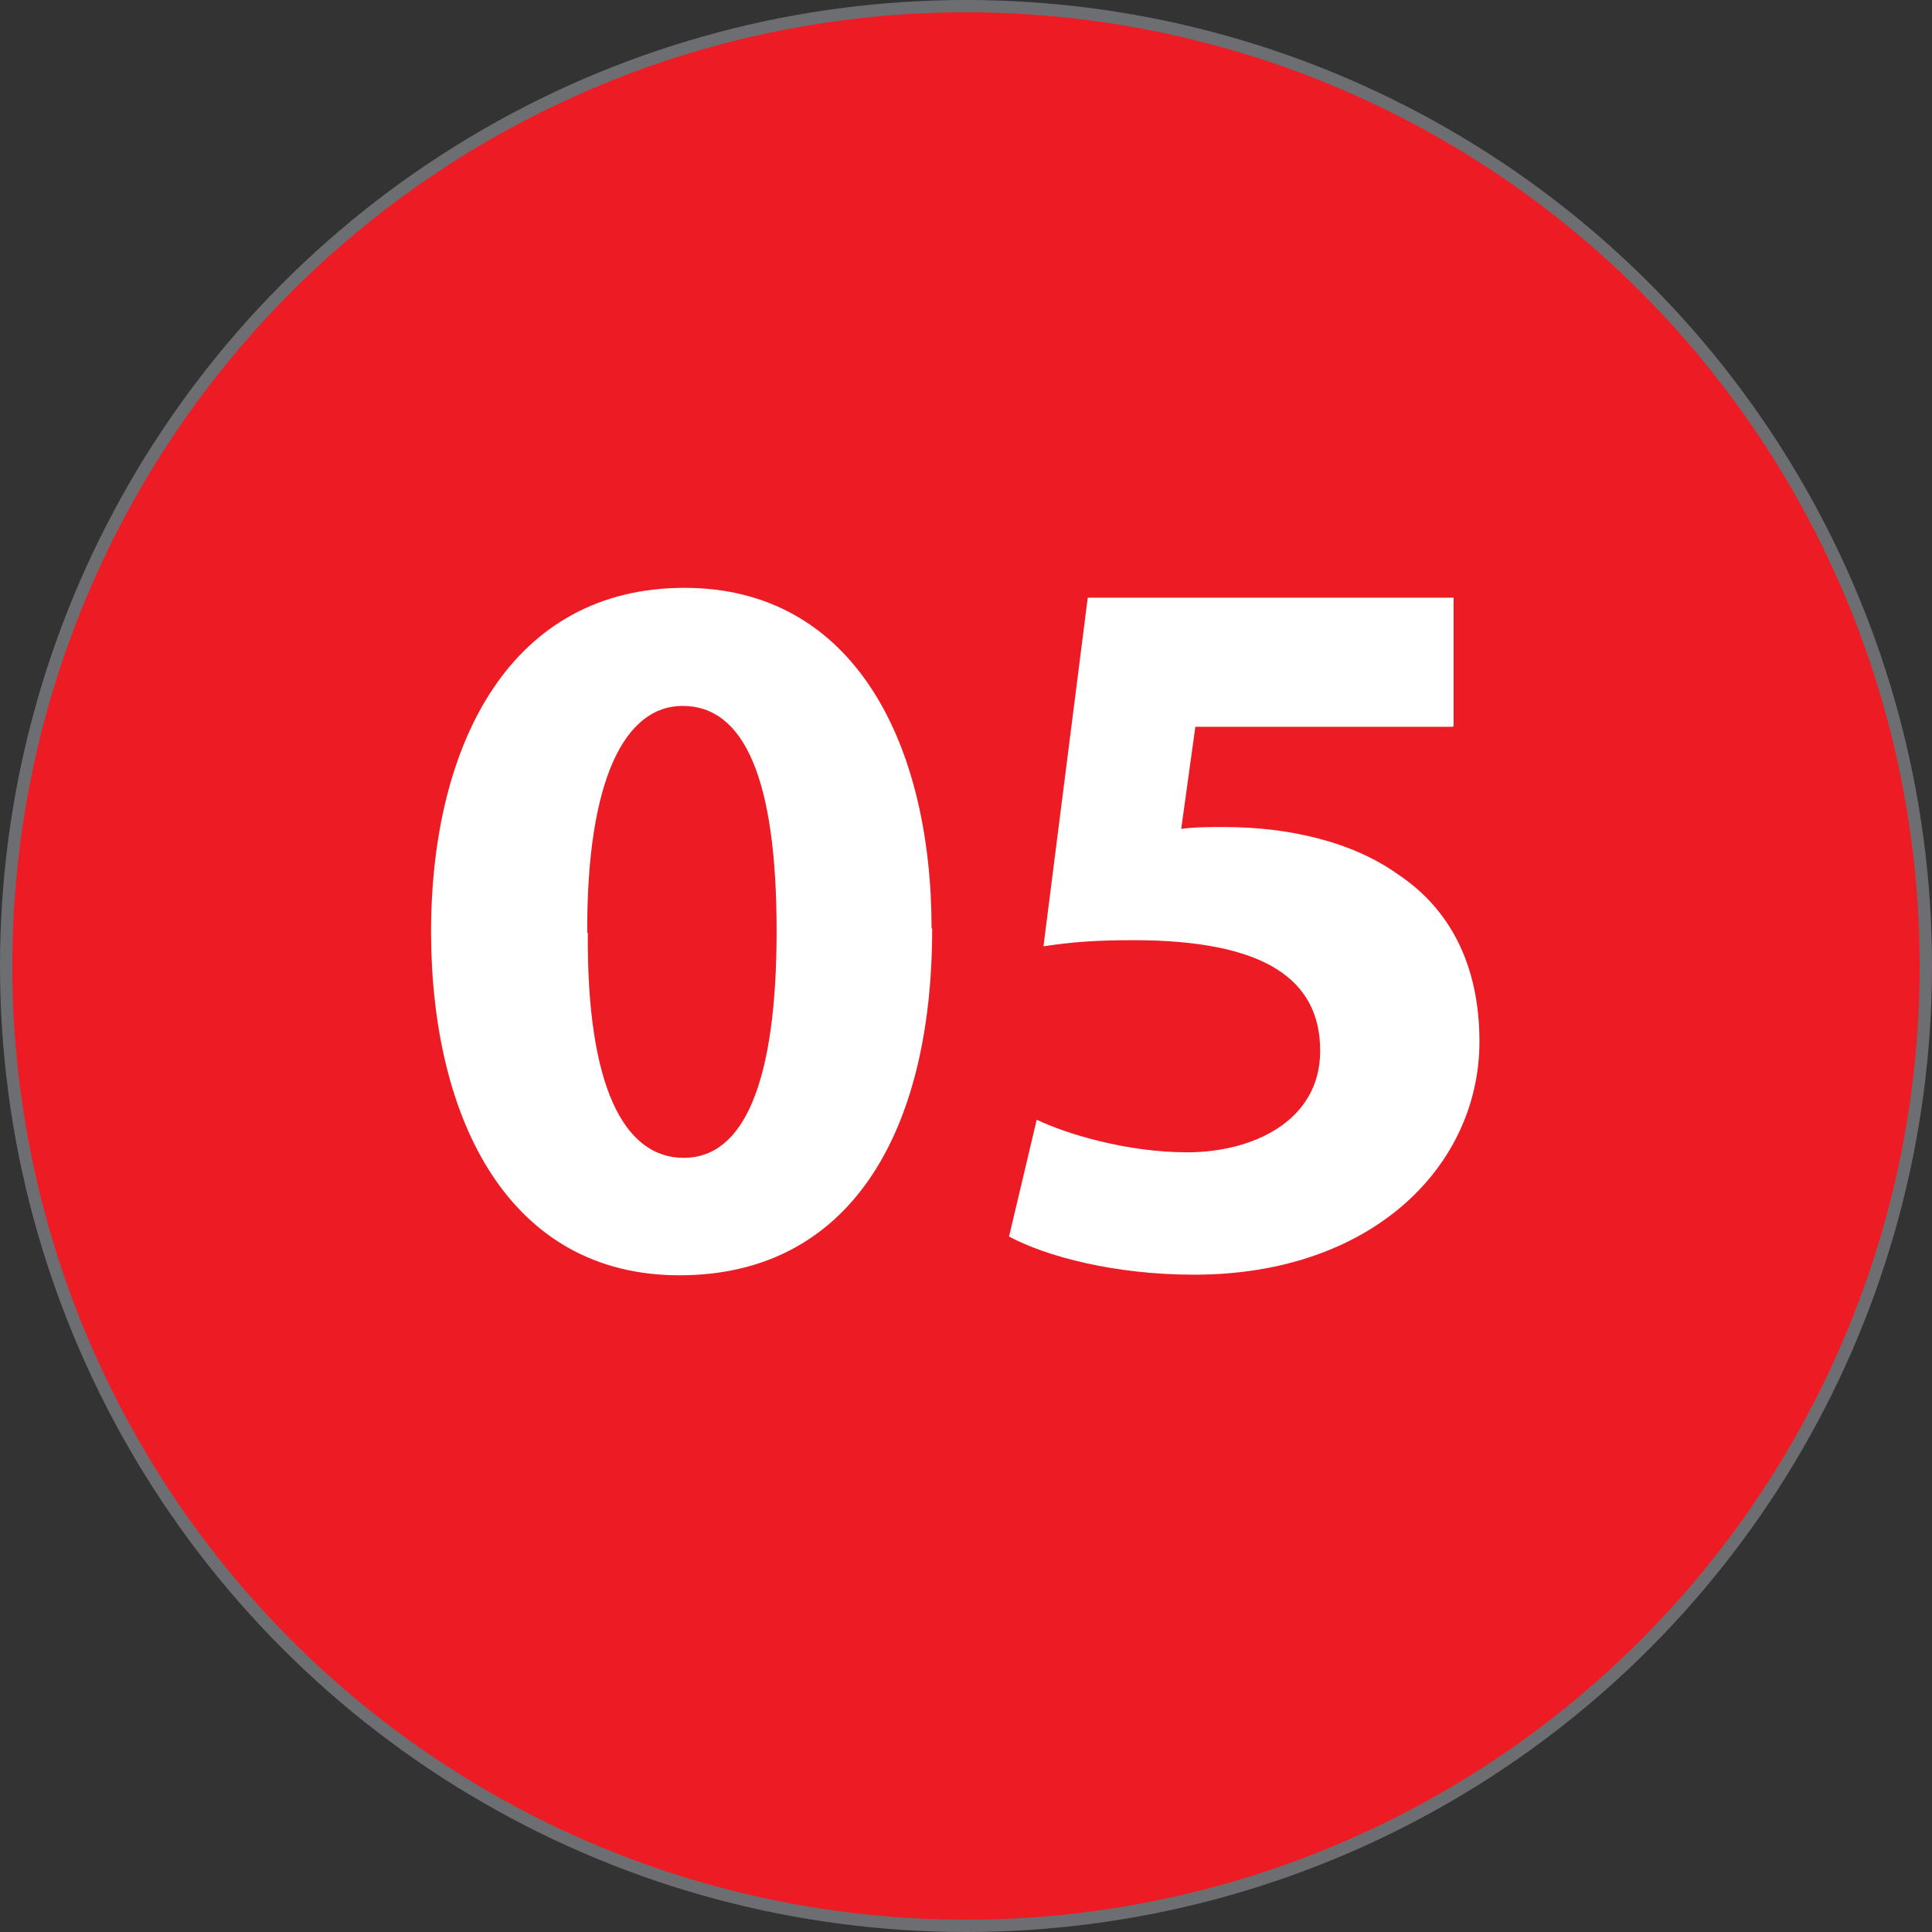 <?xml version="1.0" encoding="UTF-8"?>
<svg id="Layer_2" data-name="Layer 2" xmlns="http://www.w3.org/2000/svg" viewBox="0 0 31.42 31.42">
  <rect x="0" y="0" width="31.42" height="31.42" fill="#333333" stroke="none"/>
  <defs>
    <style>
      .cls-1 {
        fill: #fff;
      }

      .cls-2 {
        fill: #ed1c24;
        stroke: #6d6e71;
        stroke-miterlimit: 10;
        stroke-width: .2px;
      }
    </style>
  </defs>
  <g id="Layer_1-2" data-name="Layer 1">
    <g id="numero-5">
      <circle class="cls-2" cx="15.71" cy="15.71" r="15.61"/>
      <g>
        <path class="cls-1" d="m15.16,15.1c0,3.34-1.35,5.64-4.11,5.64s-4.03-2.51-4.04-5.57c0-3.13,1.33-5.61,4.12-5.61s4.02,2.58,4.02,5.54Zm-5.6.07c-.02,2.48.58,3.66,1.56,3.66s1.51-1.23,1.51-3.69-.52-3.66-1.53-3.66c-.93,0-1.56,1.18-1.55,3.69Z"/>
        <path class="cls-1" d="m23.63,11.82h-4.19l-.23,1.66c.23-.03.43-.03.7-.03,1.03,0,2.08.23,2.84.78.82.55,1.31,1.45,1.31,2.71,0,2.01-1.73,3.79-4.64,3.79-1.31,0-2.41-.3-3.01-.62l.45-1.9c.48.23,1.46.53,2.45.53,1.05,0,2.16-.5,2.16-1.65s-.88-1.8-3.04-1.8c-.6,0-1.01.03-1.46.1l.72-5.67h5.95v2.08Z"/>
      </g>
    </g>
  </g>
</svg>